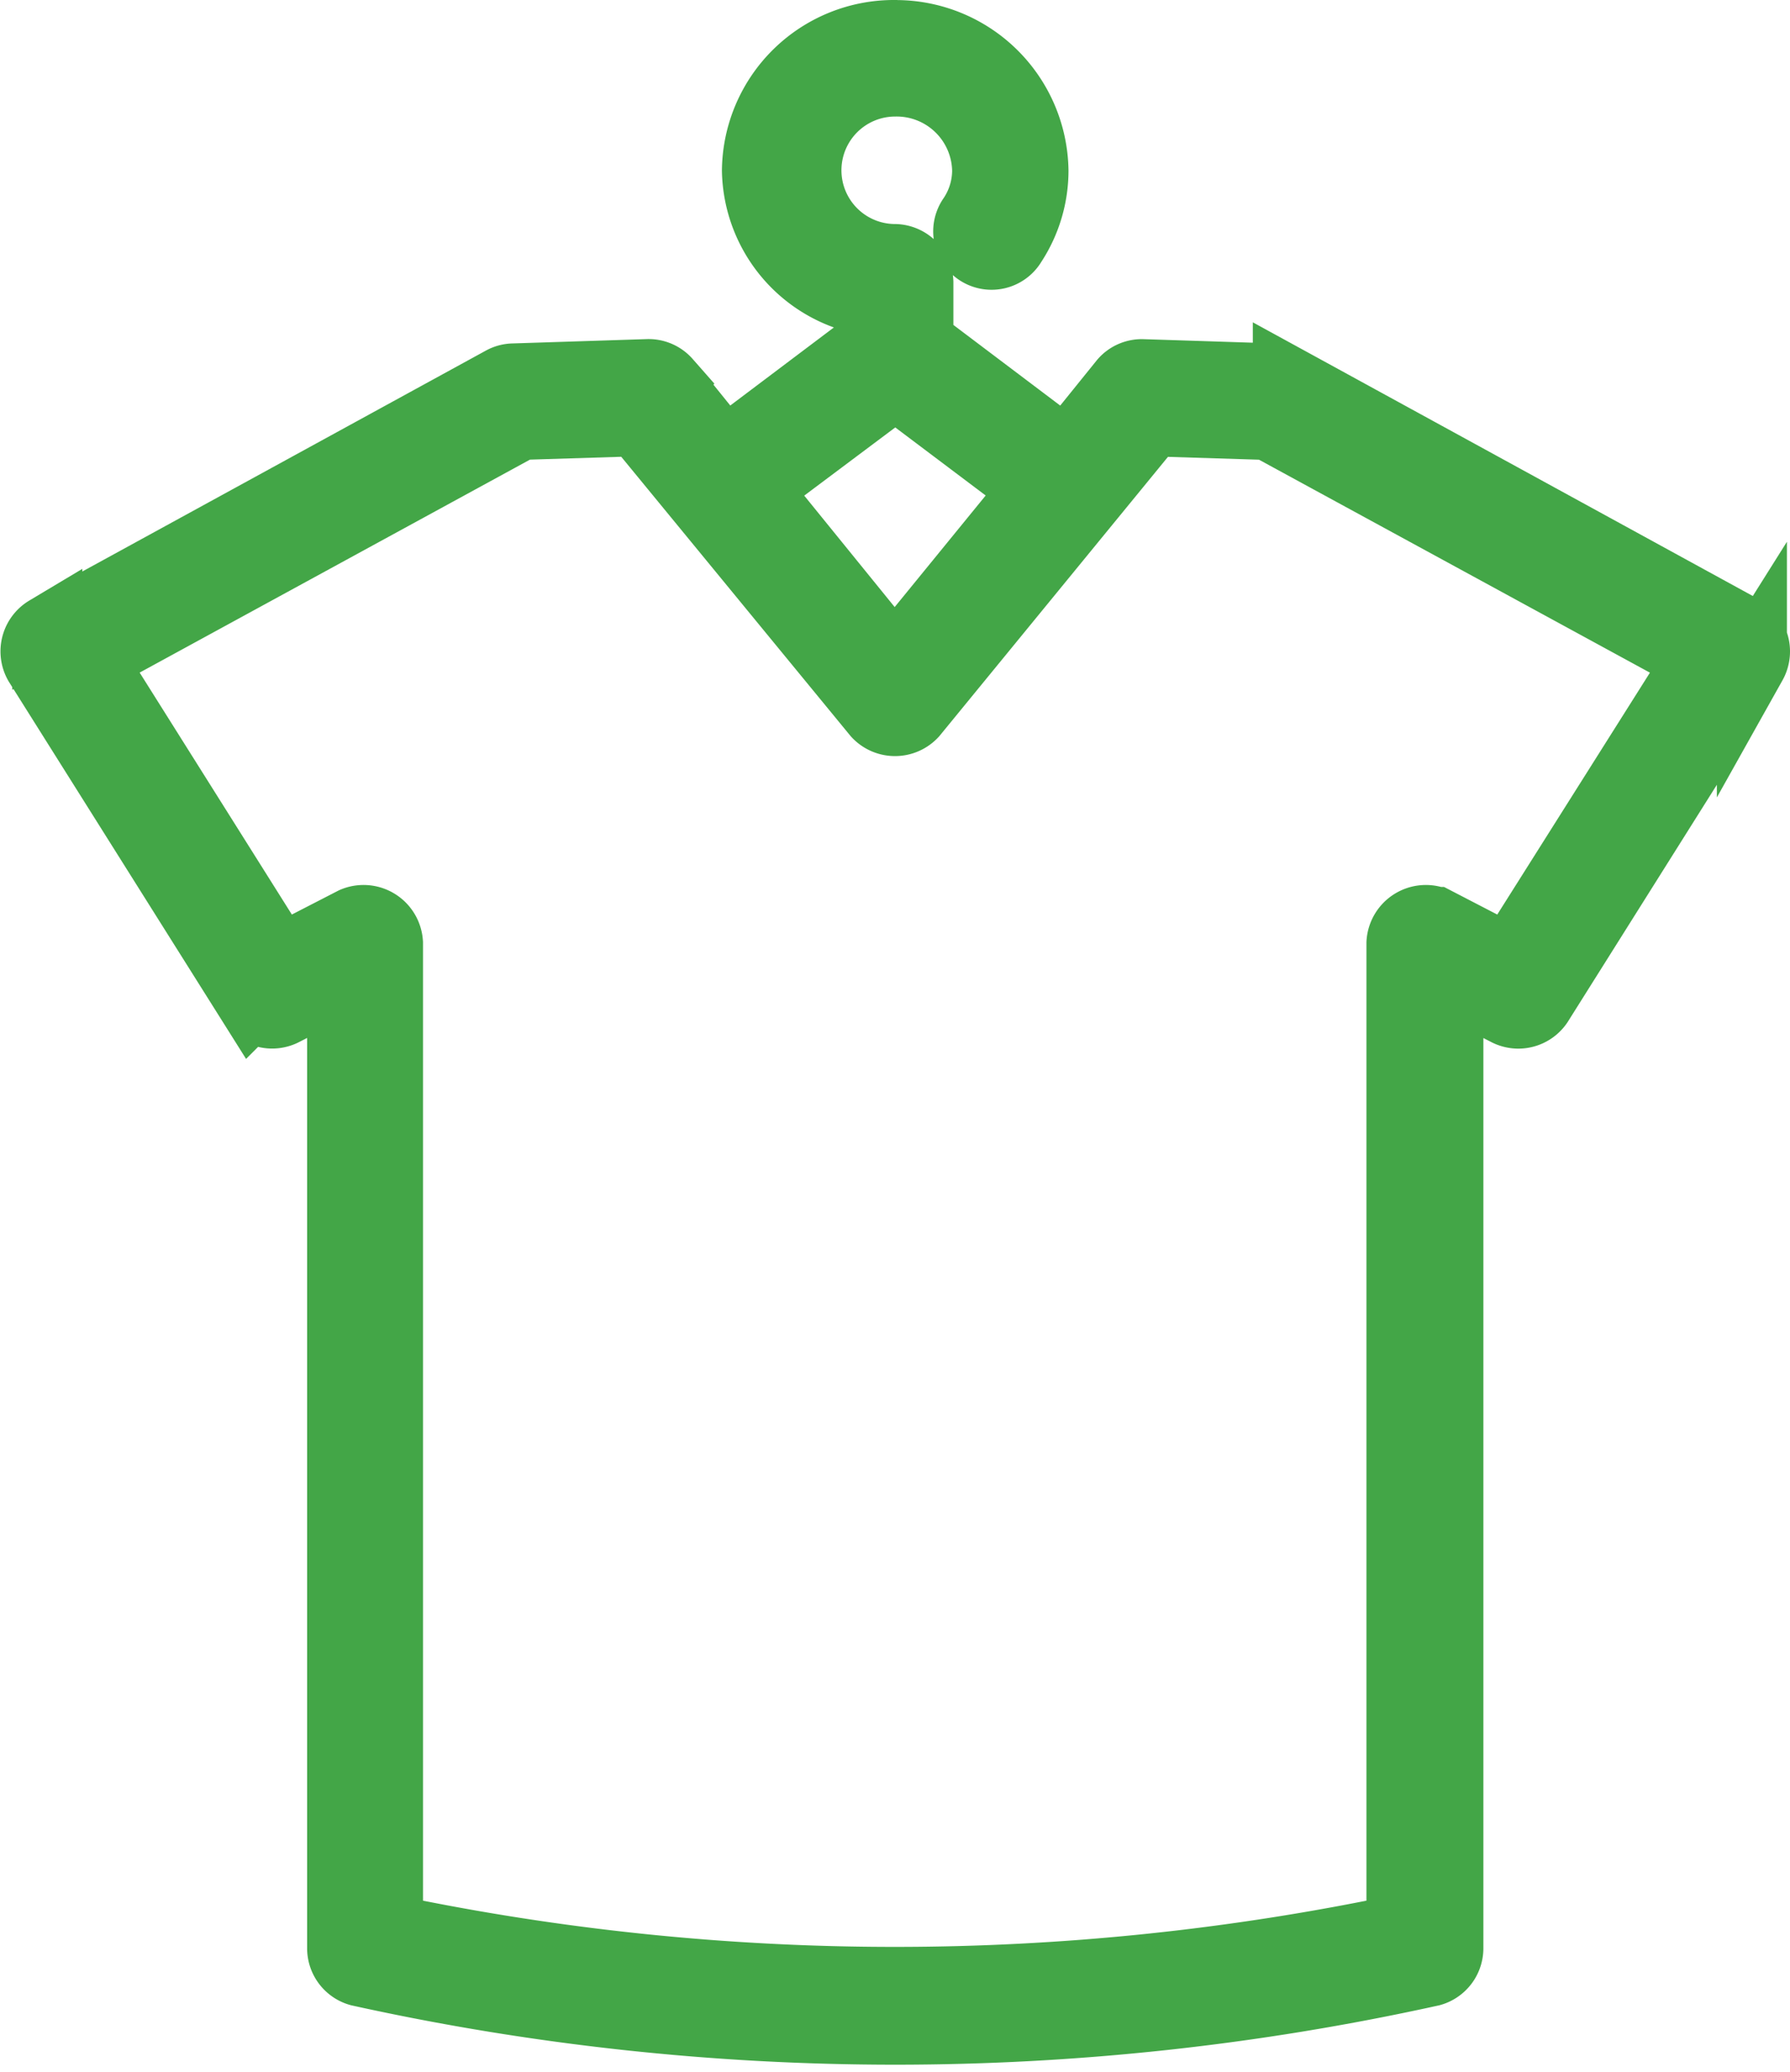 <svg xmlns="http://www.w3.org/2000/svg" width="25.551" height="29.572" viewBox="0 0 25.551 29.572">
    <g>
        <g>
            <path fill="#43a647" stroke="#43a647" d="M25.179 959.353a1.955 1.955 0 0 0-1.965 1.934 1.919 1.919 0 0 0 1.634 1.861v.6l-2.1 1.582-.827-1.024a.337.337 0 0 0-.269-.114l-1.923.062a.33.33 0 0 0-.145.041l-6.5 3.557a.345.345 0 0 0-.124.465l3.051 4.85a.343.343 0 0 0 .434.114l.848-.434v13.815a.341.341 0 0 0 .248.321 35.5 35.5 0 0 0 15.294 0 .341.341 0 0 0 .248-.321v-13.814l.848.434a.343.343 0 0 0 .434-.114l3.051-4.85a.345.345 0 0 0-.124-.465l-6.5-3.557a.333.333 0 0 0-.145-.041l-1.923-.062a.336.336 0 0 0-.269.114l-.827 1.024-2.11-1.592v-.858a.344.344 0 0 0-.331-.331 1.267 1.267 0 1 1 0-2.534 1.292 1.292 0 0 1 1.313 1.272 1.213 1.213 0 0 1-.207.672.333.333 0 1 0 .558.362 1.885 1.885 0 0 0 .31-1.034 1.964 1.964 0 0 0-1.975-1.934zm-.031 5.005a.341.341 0 0 0 .072 0h.01l1.965 1.479-2.016 2.471-2.006-2.471 1.975-1.479zm-3.64.507l3.423 4.167a.346.346 0 0 0 .507 0l3.412-4.167 1.665.052 6.153 3.351-2.709 4.291-1.059-.549a.349.349 0 0 0-.486.3v14.074a35.188 35.188 0 0 1-14.467 0V972.31a.349.349 0 0 0-.486-.3l-1.065.548-2.7-4.291 6.143-3.351 1.665-.052z" transform="translate(.502 .5) translate(-12.911 -959.353)"/>
        </g>
    </g>
</svg>
